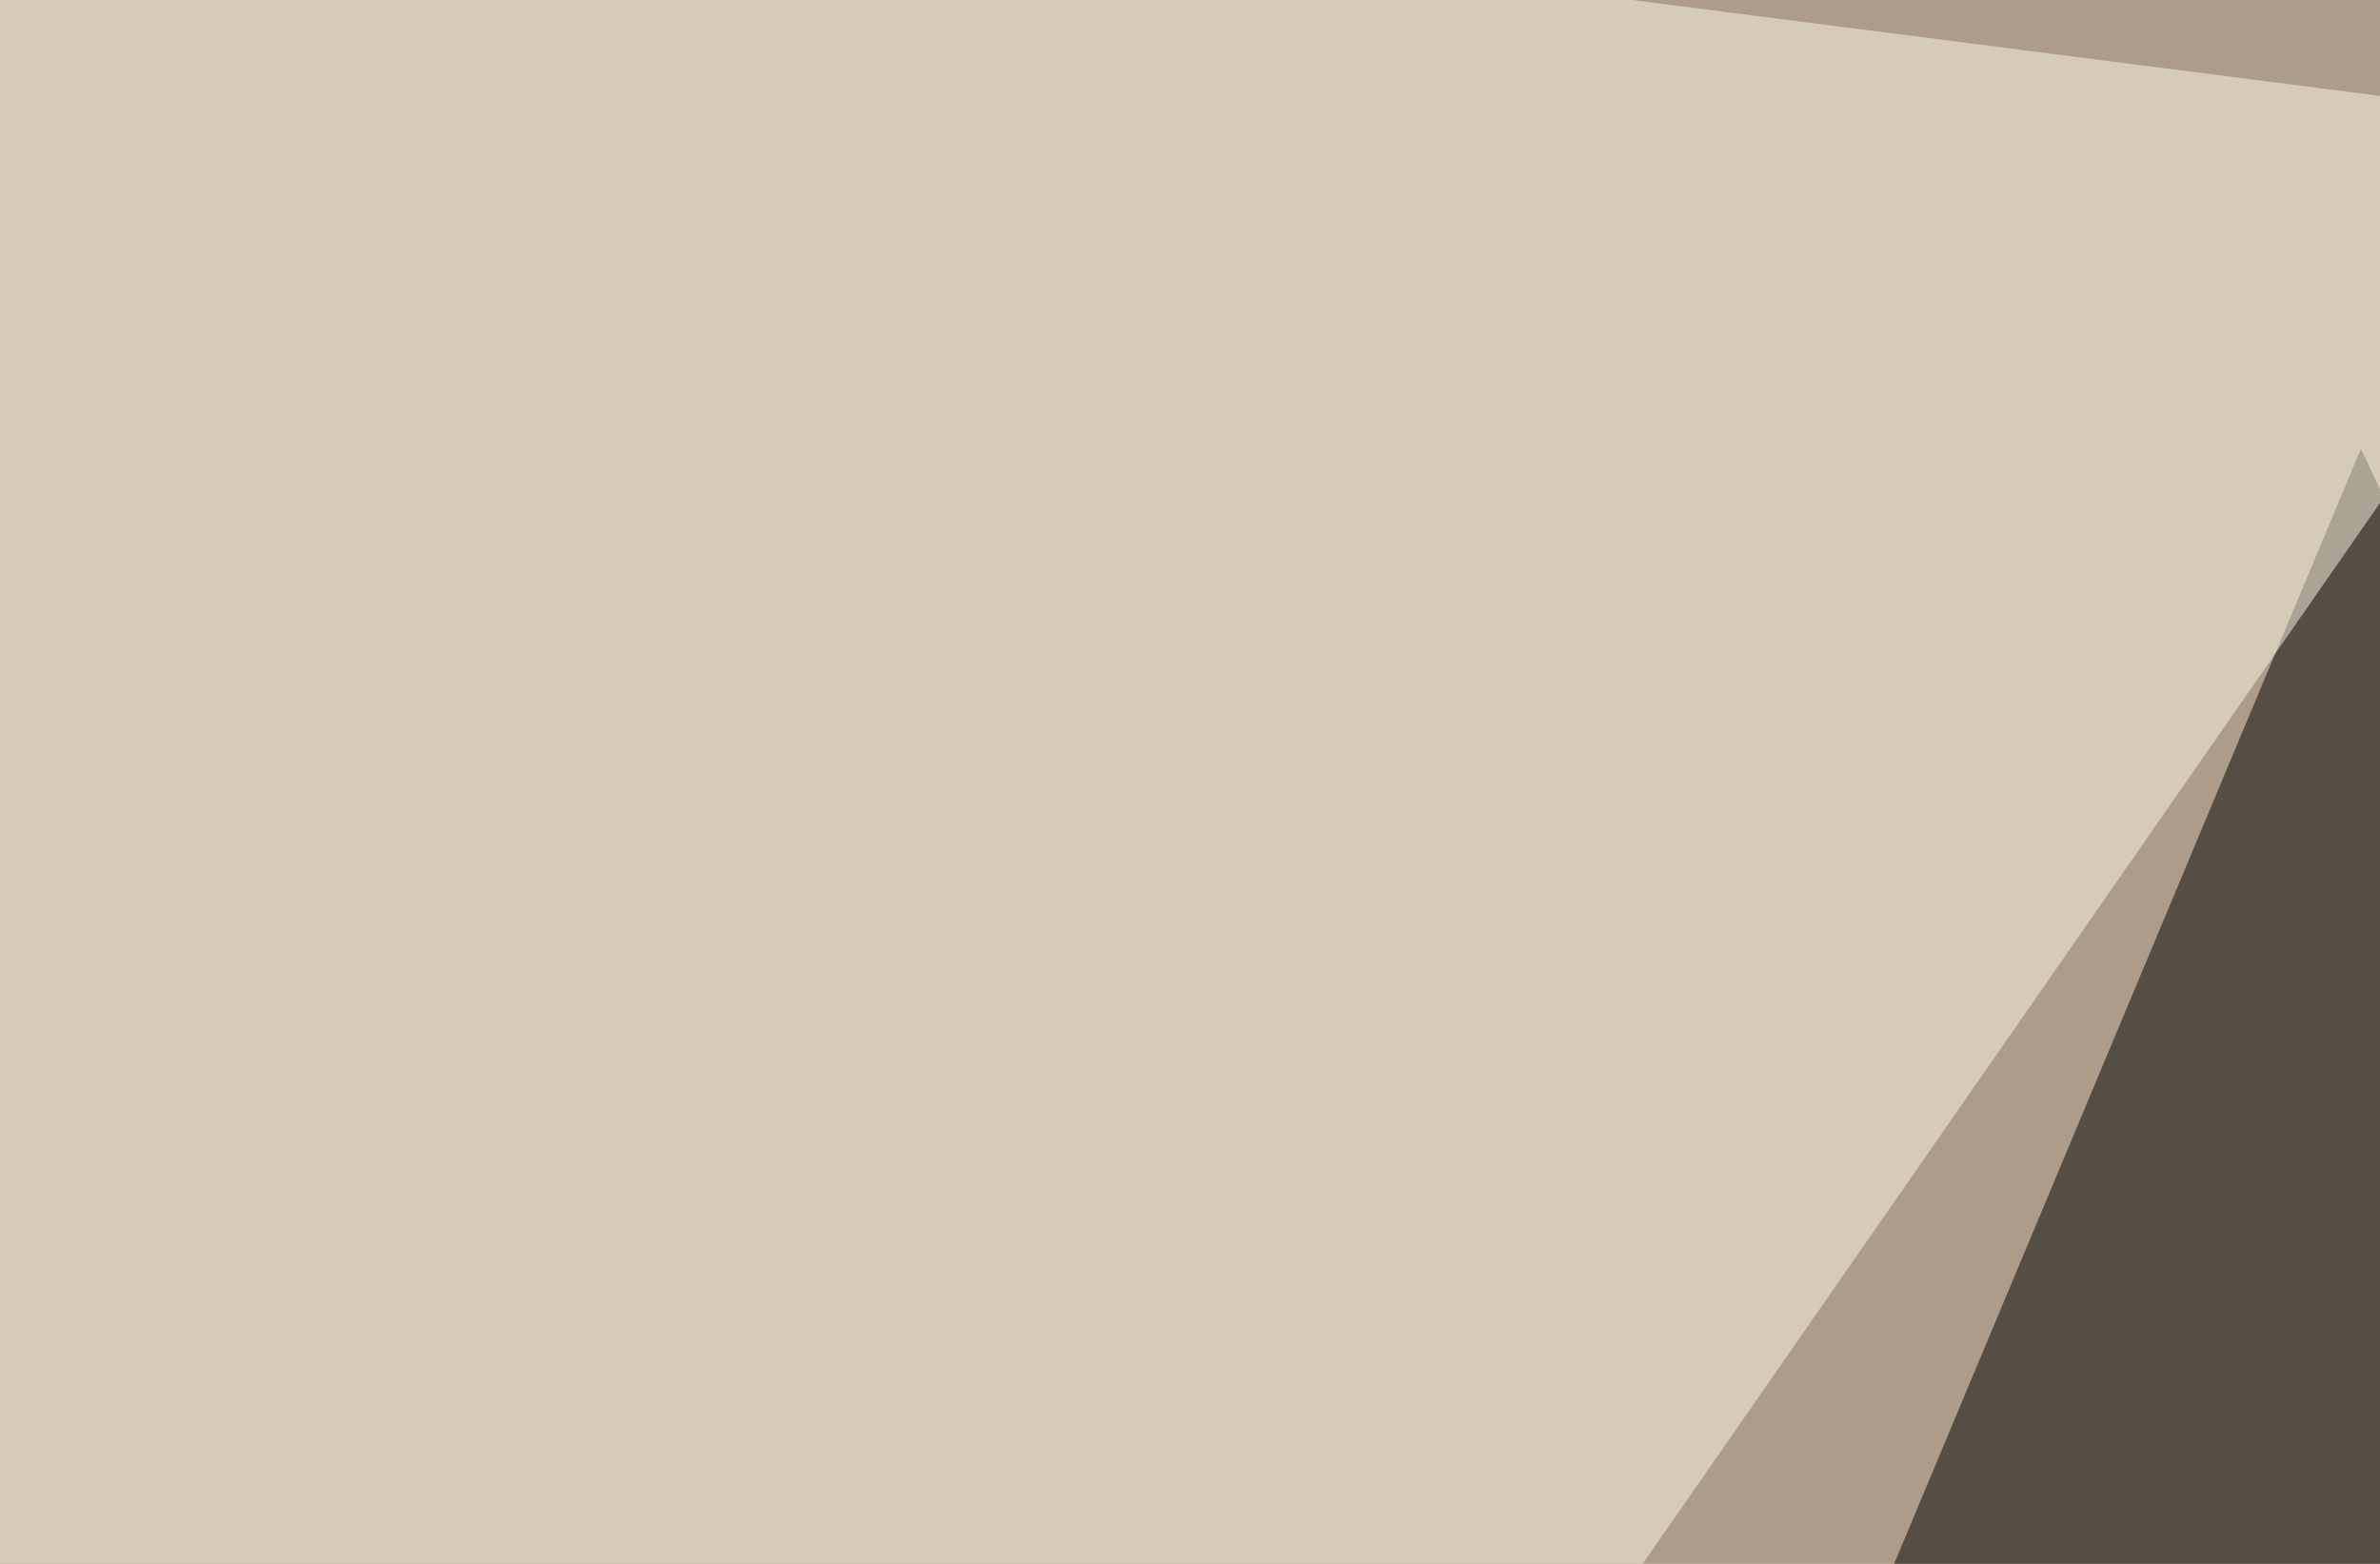 <svg xmlns="http://www.w3.org/2000/svg" width="350" height="230" ><filter id="a"><feGaussianBlur stdDeviation="55"/></filter><rect width="100%" height="100%" fill="#ad9c87"/><g filter="url(#a)"><g fill-opacity=".5"><path fill="#000001" d="M566.9 534.7L174.3 479 347.2 66z"/><path fill="#fffae7" d="M388.2 19L27.8 537.6-45.4-36.6z"/><path fill="#00000e" d="M212.4 256.3l213.9 155.3-216.8 126z"/><path fill="#f8d0a6" d="M795.4 274L634.3 537.5 373.5 22z"/></g></g></svg>
